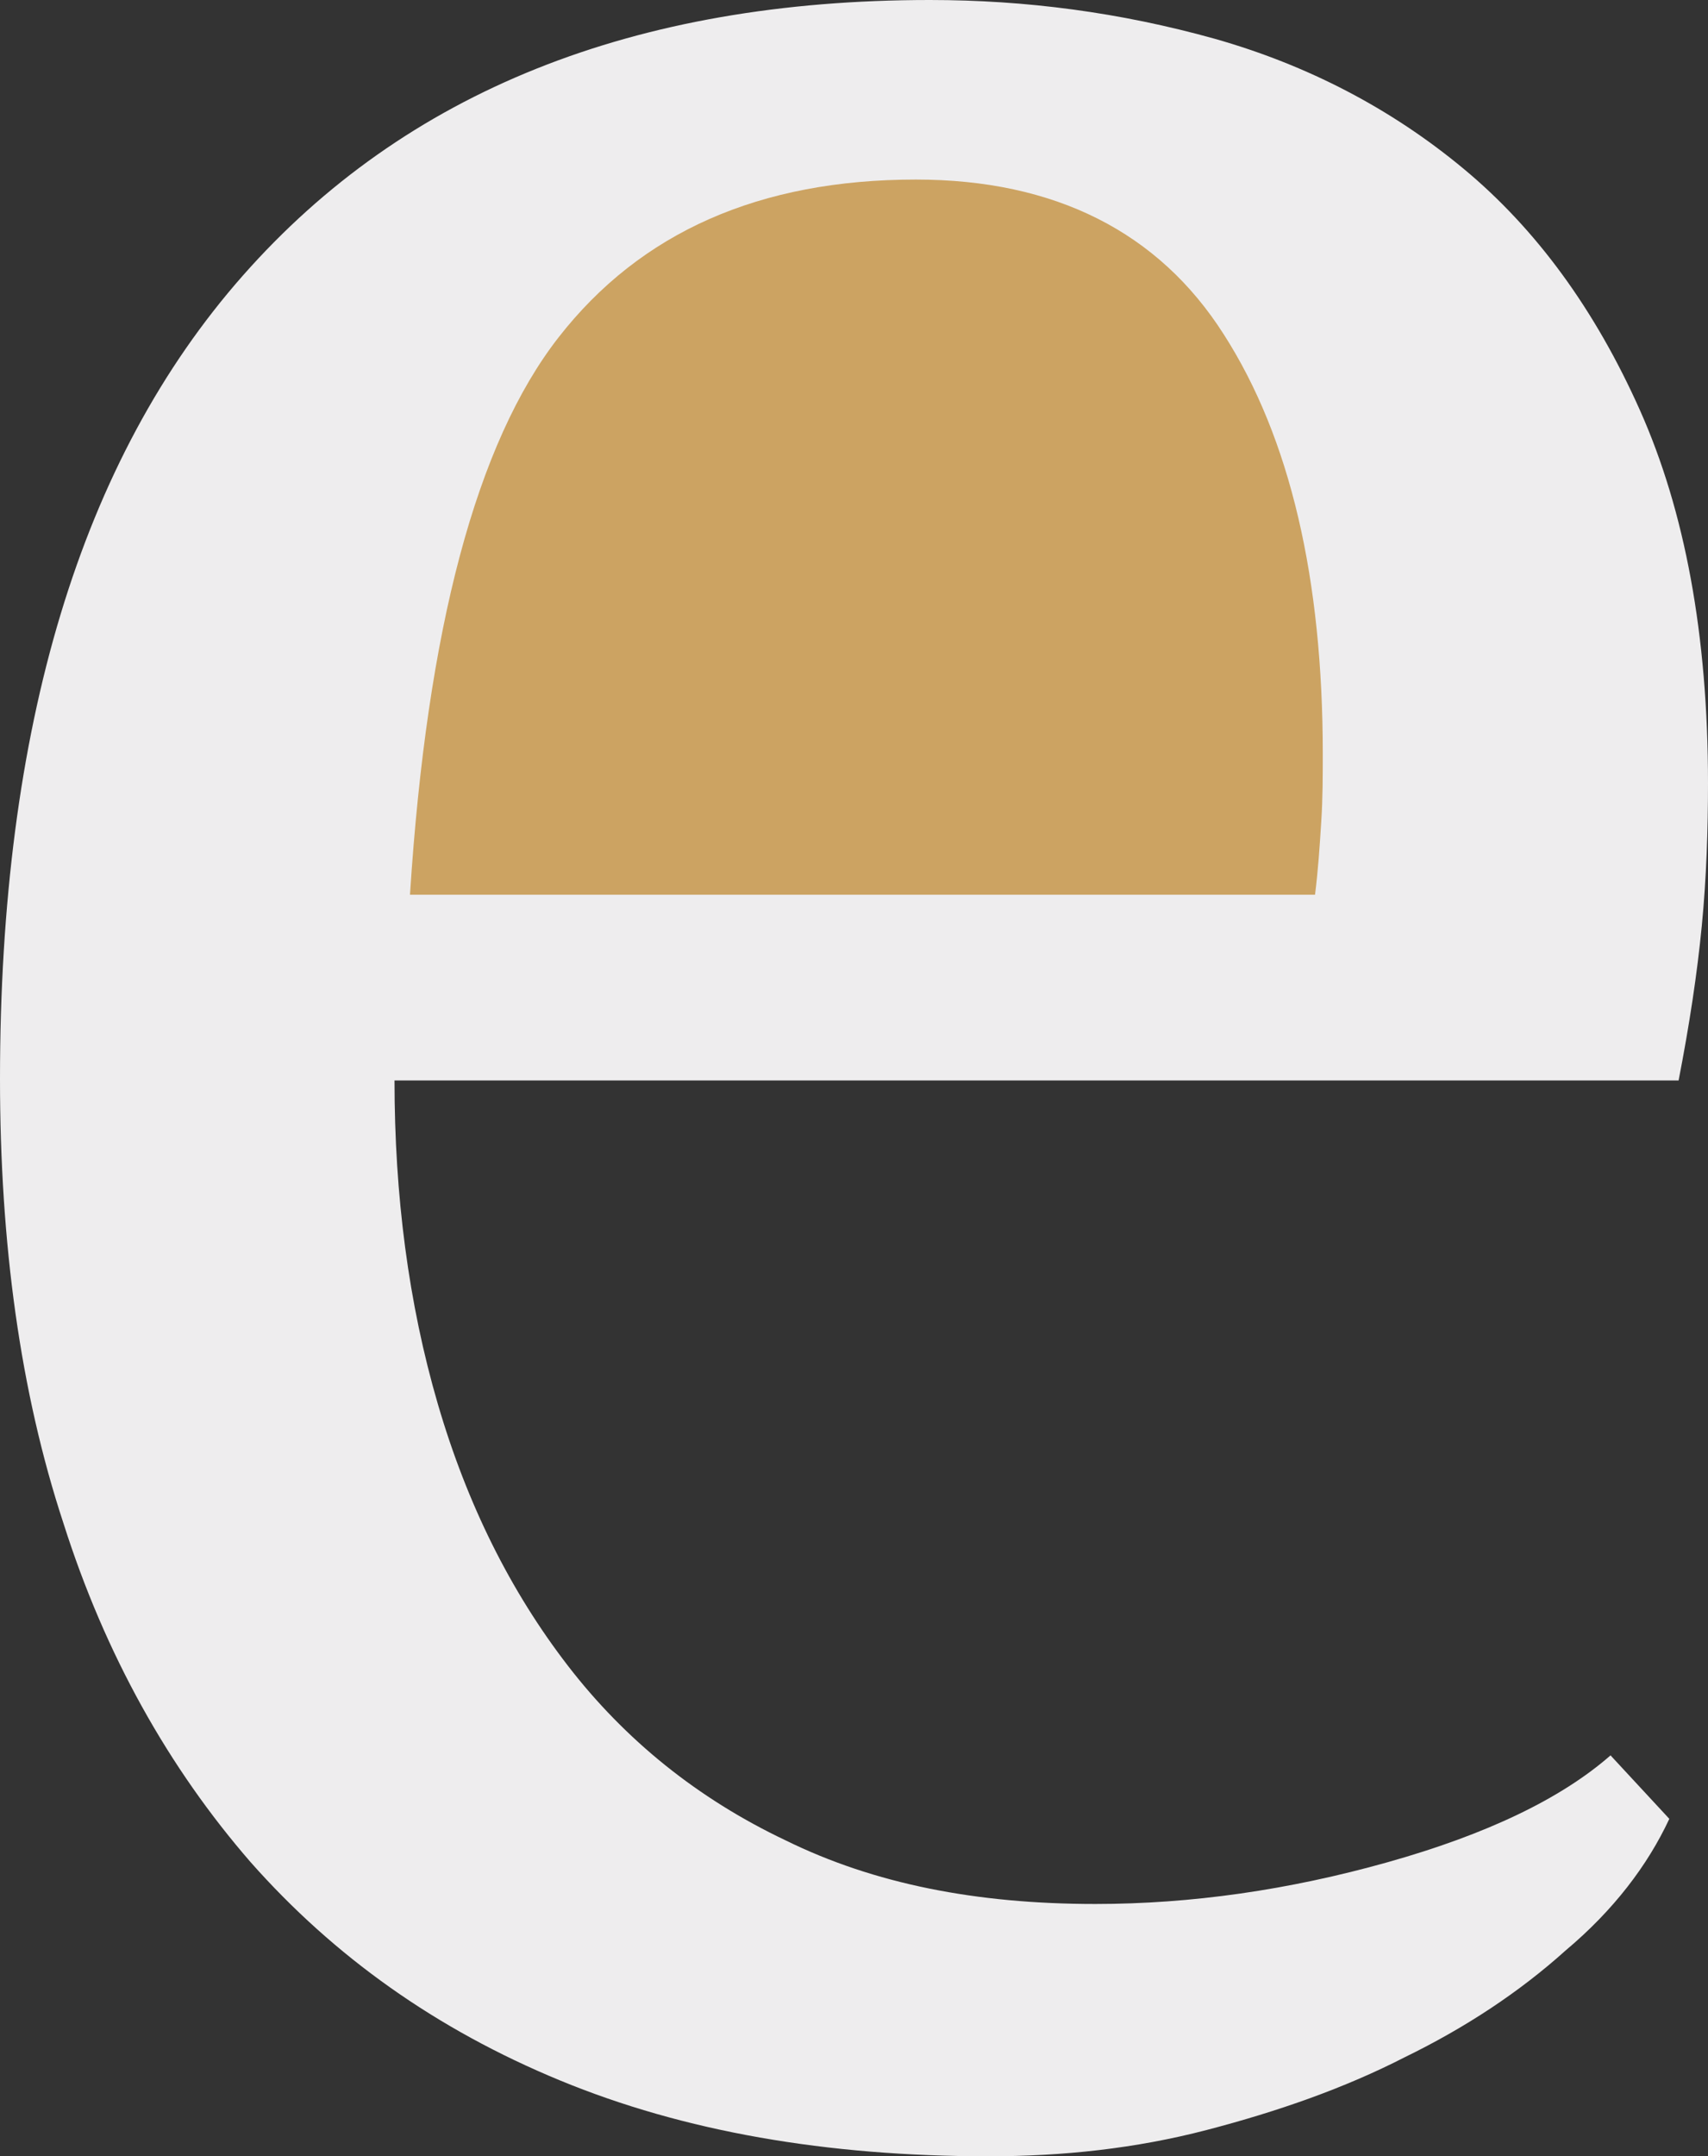 <?xml version="1.0" encoding="utf-8"?>
<!-- Generator: Adobe Illustrator 22.0.0, SVG Export Plug-In . SVG Version: 6.00 Build 0)  -->
<svg version="1.1" id="Layer_1" xmlns="http://www.w3.org/2000/svg" xmlns:xlink="http://www.w3.org/1999/xlink" x="0px" y="0px"
	 viewBox="0 0 110.4 139.3" style="enable-background:new 0 0 110.4 139.3;" xml:space="preserve">
<rect x="0" y="0" width="110.4" height="139.3" fill="#333333" stroke="none"/>
<style type="text/css">
	.st0{fill:#EEEDEE;}
	.st1{fill:#CCA362;}
</style>
<g>
	<path class="st0" d="M107.9,117.5c-1.4,3-3.6,5.9-6.7,8.5c-3,2.7-6.5,5-10.4,6.9c-3.9,2-8.2,3.5-12.8,4.7
		c-4.6,1.2-9.3,1.7-14.1,1.7c-10.5,0-19.7-1.6-27.7-4.9s-14.6-8-20-14.1c-5.3-6.1-9.4-13.4-12.1-21.9C1.3,89.9,0,80.3,0,69.7
		c0-22.7,5.2-40,15.7-51.9S41,0,60.1,0c6.2,0,12.3,0.8,18.4,2.5c6,1.7,11.4,4.5,16.1,8.4s8.5,9.1,11.4,15.6s4.4,14.5,4.4,24.1
		c0,3-0.1,6.1-0.4,9.2s-0.8,6.4-1.5,10h-83c0,7.4,0.9,14.4,2.8,20.9s4.7,12.1,8.4,16.9c3.7,4.8,8.4,8.6,14.1,11.3
		c5.7,2.8,12.3,4.1,20,4.1c6.2,0,12.5-0.9,18.9-2.7s11.2-4.1,14.4-6.9L107.9,117.5z"/>
	<path class="st1" d="M59.2,11.6c-10.1,0-17.8,3.4-23.1,10.2c-5.3,6.8-8.5,18.8-9.6,36H85c0.2-1.6,0.3-3.1,0.4-4.7
		c0.1-1.5,0.1-3,0.1-4.4c0-11.3-2.1-20.4-6.4-27.1C74.9,15,68.2,11.6,59.2,11.6z"/>
</g>
</svg>
